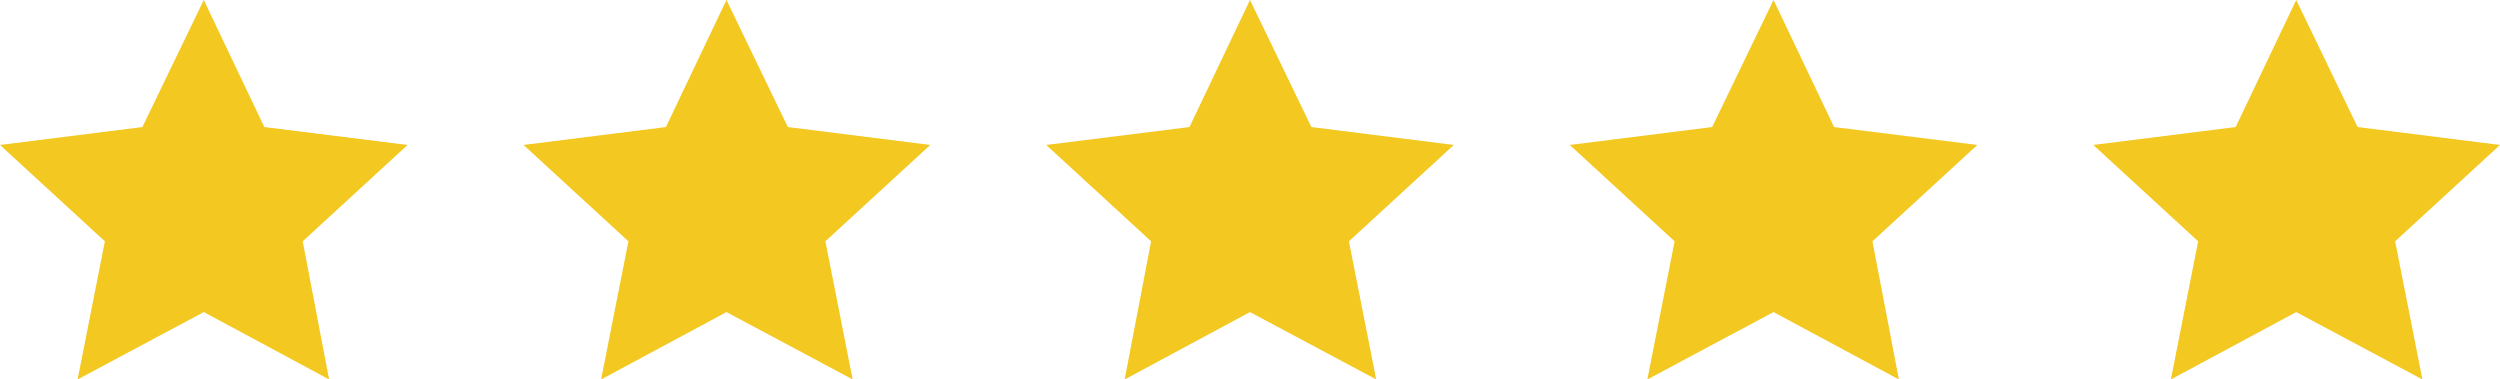<?xml version="1.0" encoding="UTF-8" standalone="no"?><svg xmlns="http://www.w3.org/2000/svg" xmlns:xlink="http://www.w3.org/1999/xlink" fill="#000000" height="44.5" preserveAspectRatio="xMidYMid meet" version="1" viewBox="0.0 0.0 293.2 44.5" width="293.2" zoomAndPan="magnify"><g id="change1_1"><path d="M23.9 0L16.7 14.9 0 17 12.3 28.3 9.1 44.5 23.9 36.6 38.6 44.5 35.5 28.3 47.8 17 31 14.9z" fill="#f3c820"/></g><g id="change1_2"><path d="M85.2 0L78.1 14.9 61.4 17 73.7 28.3 70.5 44.5 85.2 36.6 100 44.5 96.8 28.3 109.1 17 92.4 14.9z" fill="#f3c820"/></g><g id="change1_3"><path d="M146.6 0L139.5 14.9 122.7 17 135 28.3 131.9 44.5 146.6 36.6 161.4 44.5 158.2 28.3 170.5 17 153.8 14.9z" fill="#f3c820"/></g><g id="change1_4"><path d="M208 0L200.8 14.9 184.1 17 196.4 28.3 193.2 44.5 208 36.6 222.7 44.5 219.6 28.3 231.9 17 215.1 14.9z" fill="#f3c820"/></g><g id="change2_1"><path d="M269.3 0L262.2 14.9 245.5 17 257.8 28.3 254.6 44.5 269.3 36.6 284.1 44.5 280.9 28.3 293.2 17 276.5 14.9z" fill="#f3c820"/></g></svg>
